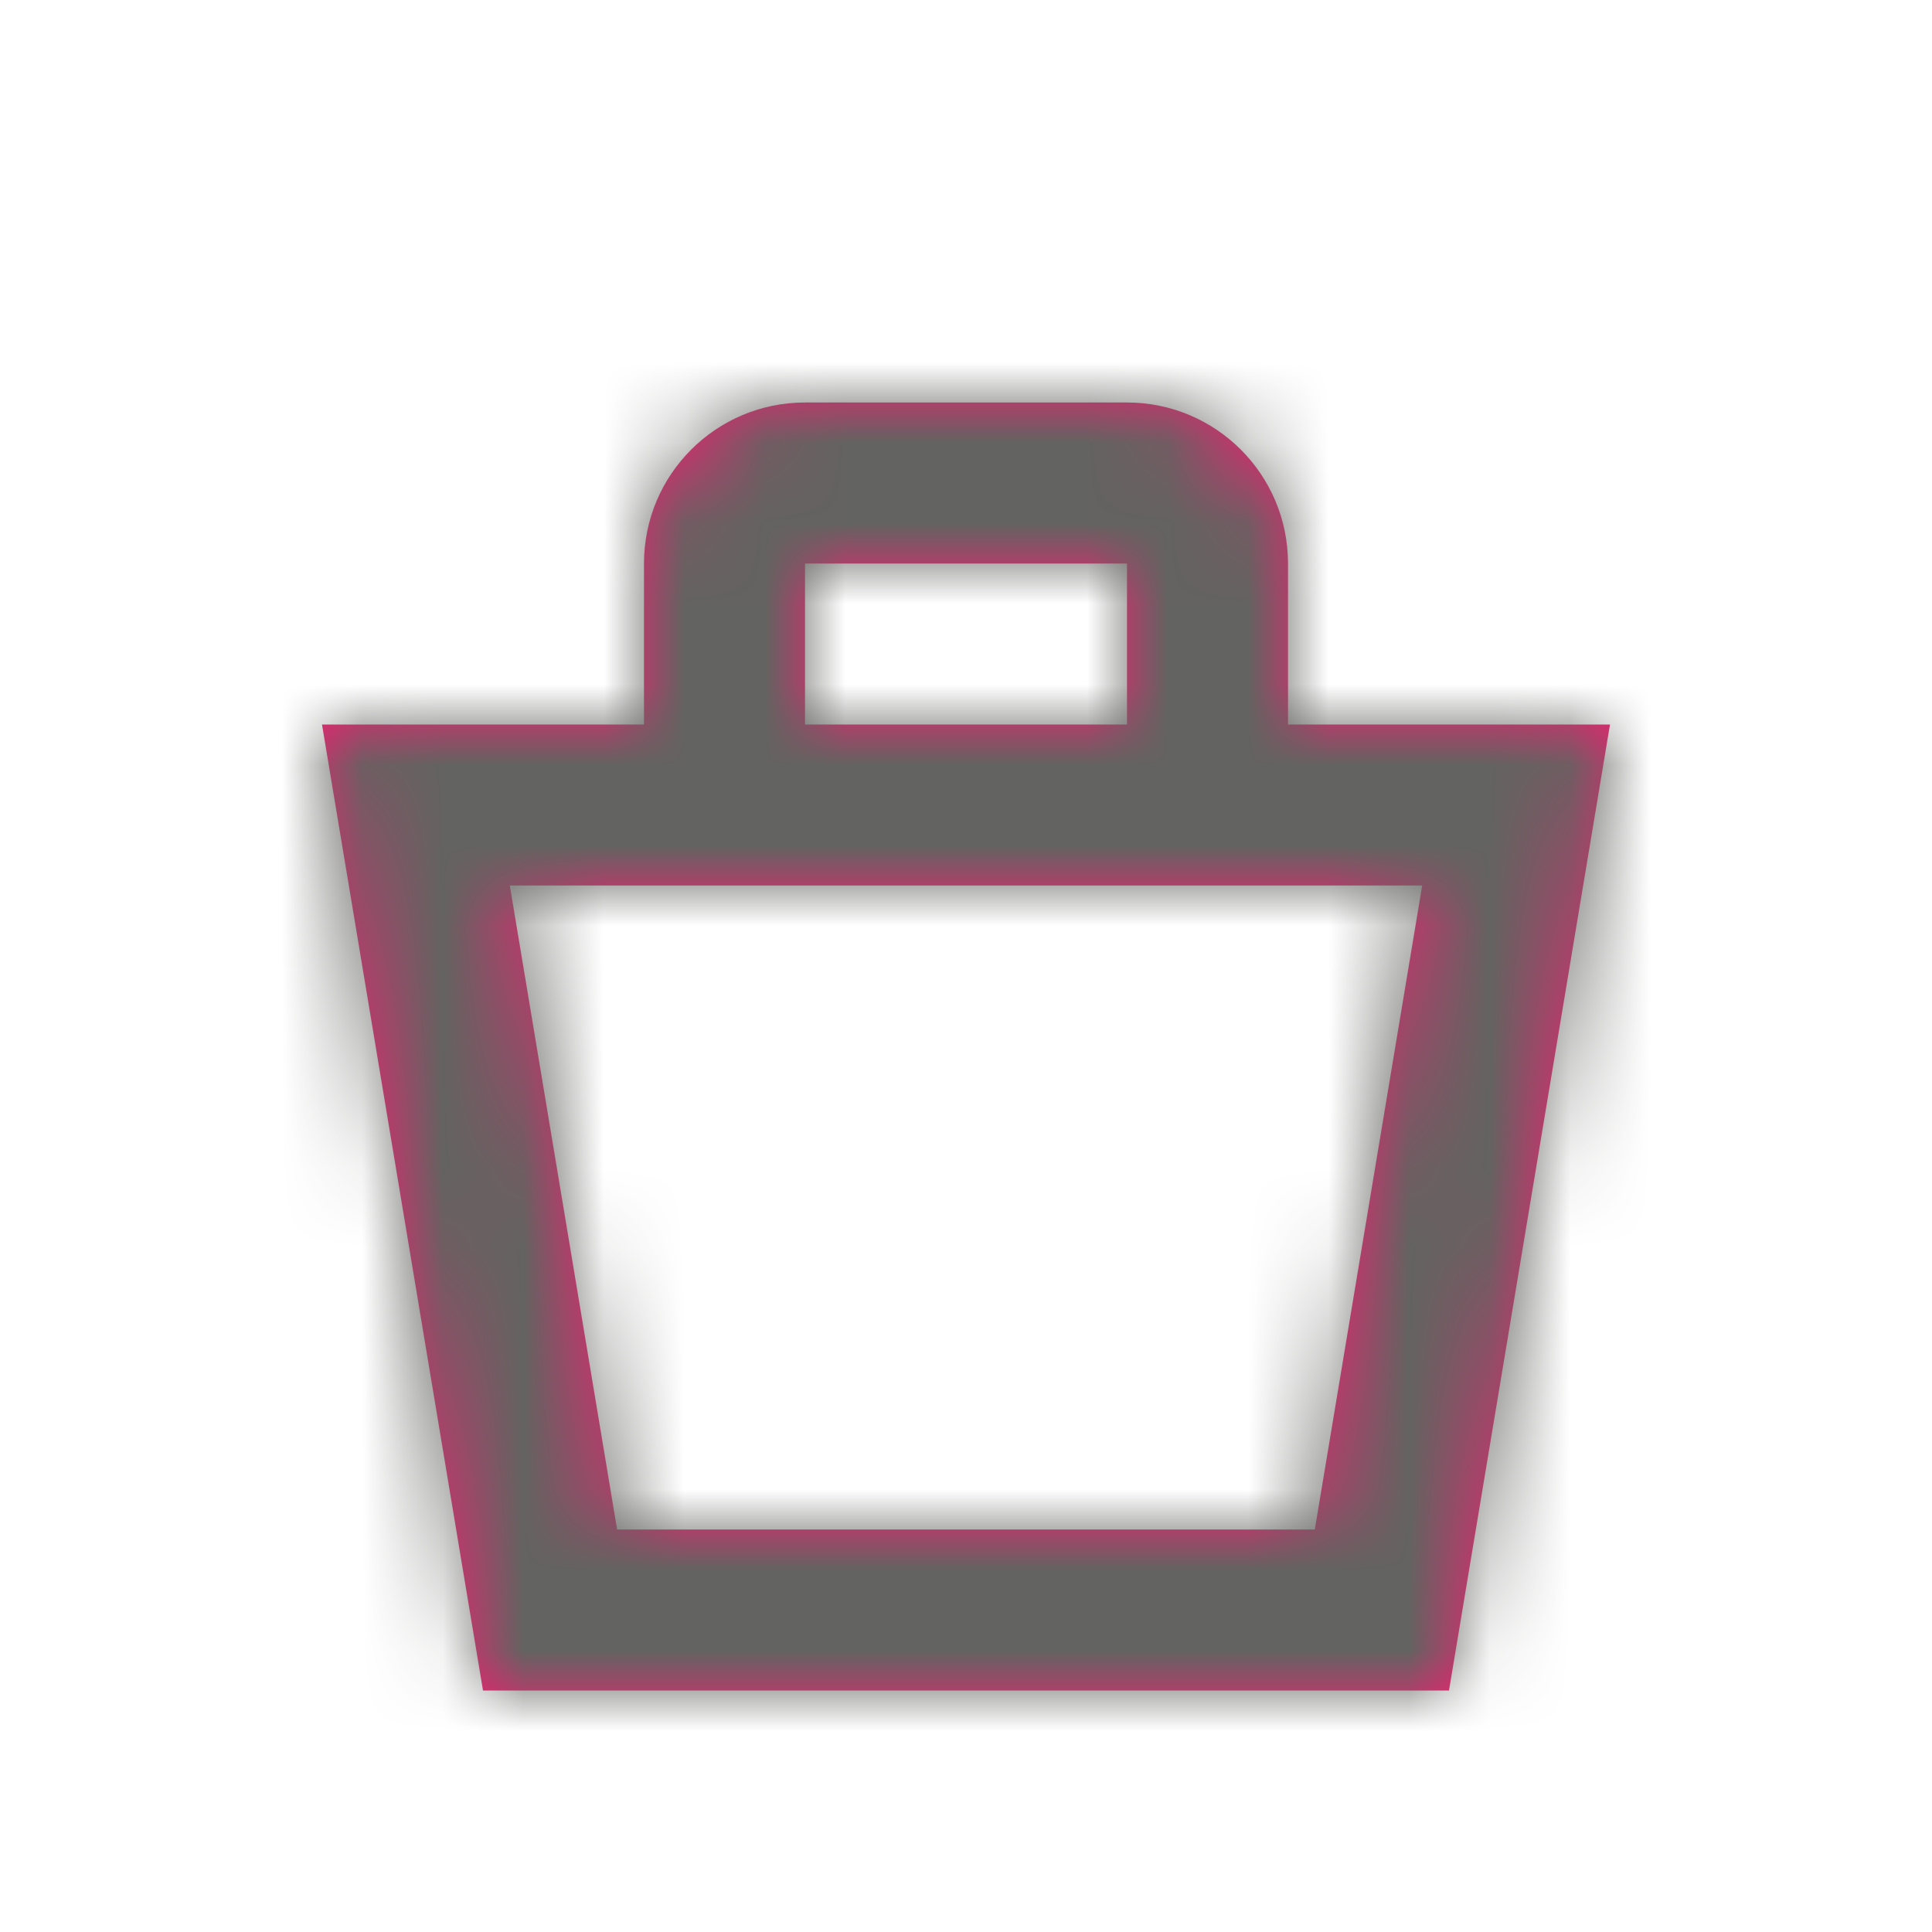 <?xml version="1.0" encoding="UTF-8"?>
<svg width="24px" height="24px" viewBox="0 0 24 24" version="1.1" xmlns="http://www.w3.org/2000/svg" xmlns:xlink="http://www.w3.org/1999/xlink">
    <!-- Generator: Sketch 58 (84663) - https://sketch.com -->
    <title>Artboard</title>
    <desc>Created with Sketch.</desc>
    <defs>
        <path d="M10,0 C11.105,0 12,0.895 12,2 L12,4 L16,4 L14,16 L2,16 L2.9069887e-16,4 L4,4 L4,2 C4,0.895 4.895,0 6,0 L10,0 Z M13.667,6 L2.333,6 L3.666,14 L12.333,14 L13.667,6 Z M10,2 L6,2 L6,4 L10,4 L10,2 Z" id="path-1"></path>
    </defs>
    <g id="Artboard" stroke="none" stroke-width="1" fill="none" fill-rule="evenodd">
        <g id="icon/ui/cart">
            <g id="cart" transform="translate(4, 5)">
                <mask id="mask-2" fill="white">
                    <use xlink:href="#path-1"></use>
                </mask>
                <use id="Mask" fill="#EE2170" xlink:href="#path-1"></use>
                <g id="swatch/medium-grey" mask="url(#mask-2)" fill="#636361">
                    <g transform="translate(-4, -5)" id="medium-grey">
                        <rect x="0" y="0" width="24" height="24"></rect>
                    </g>
                </g>
            </g>
        </g>
    </g>
</svg>